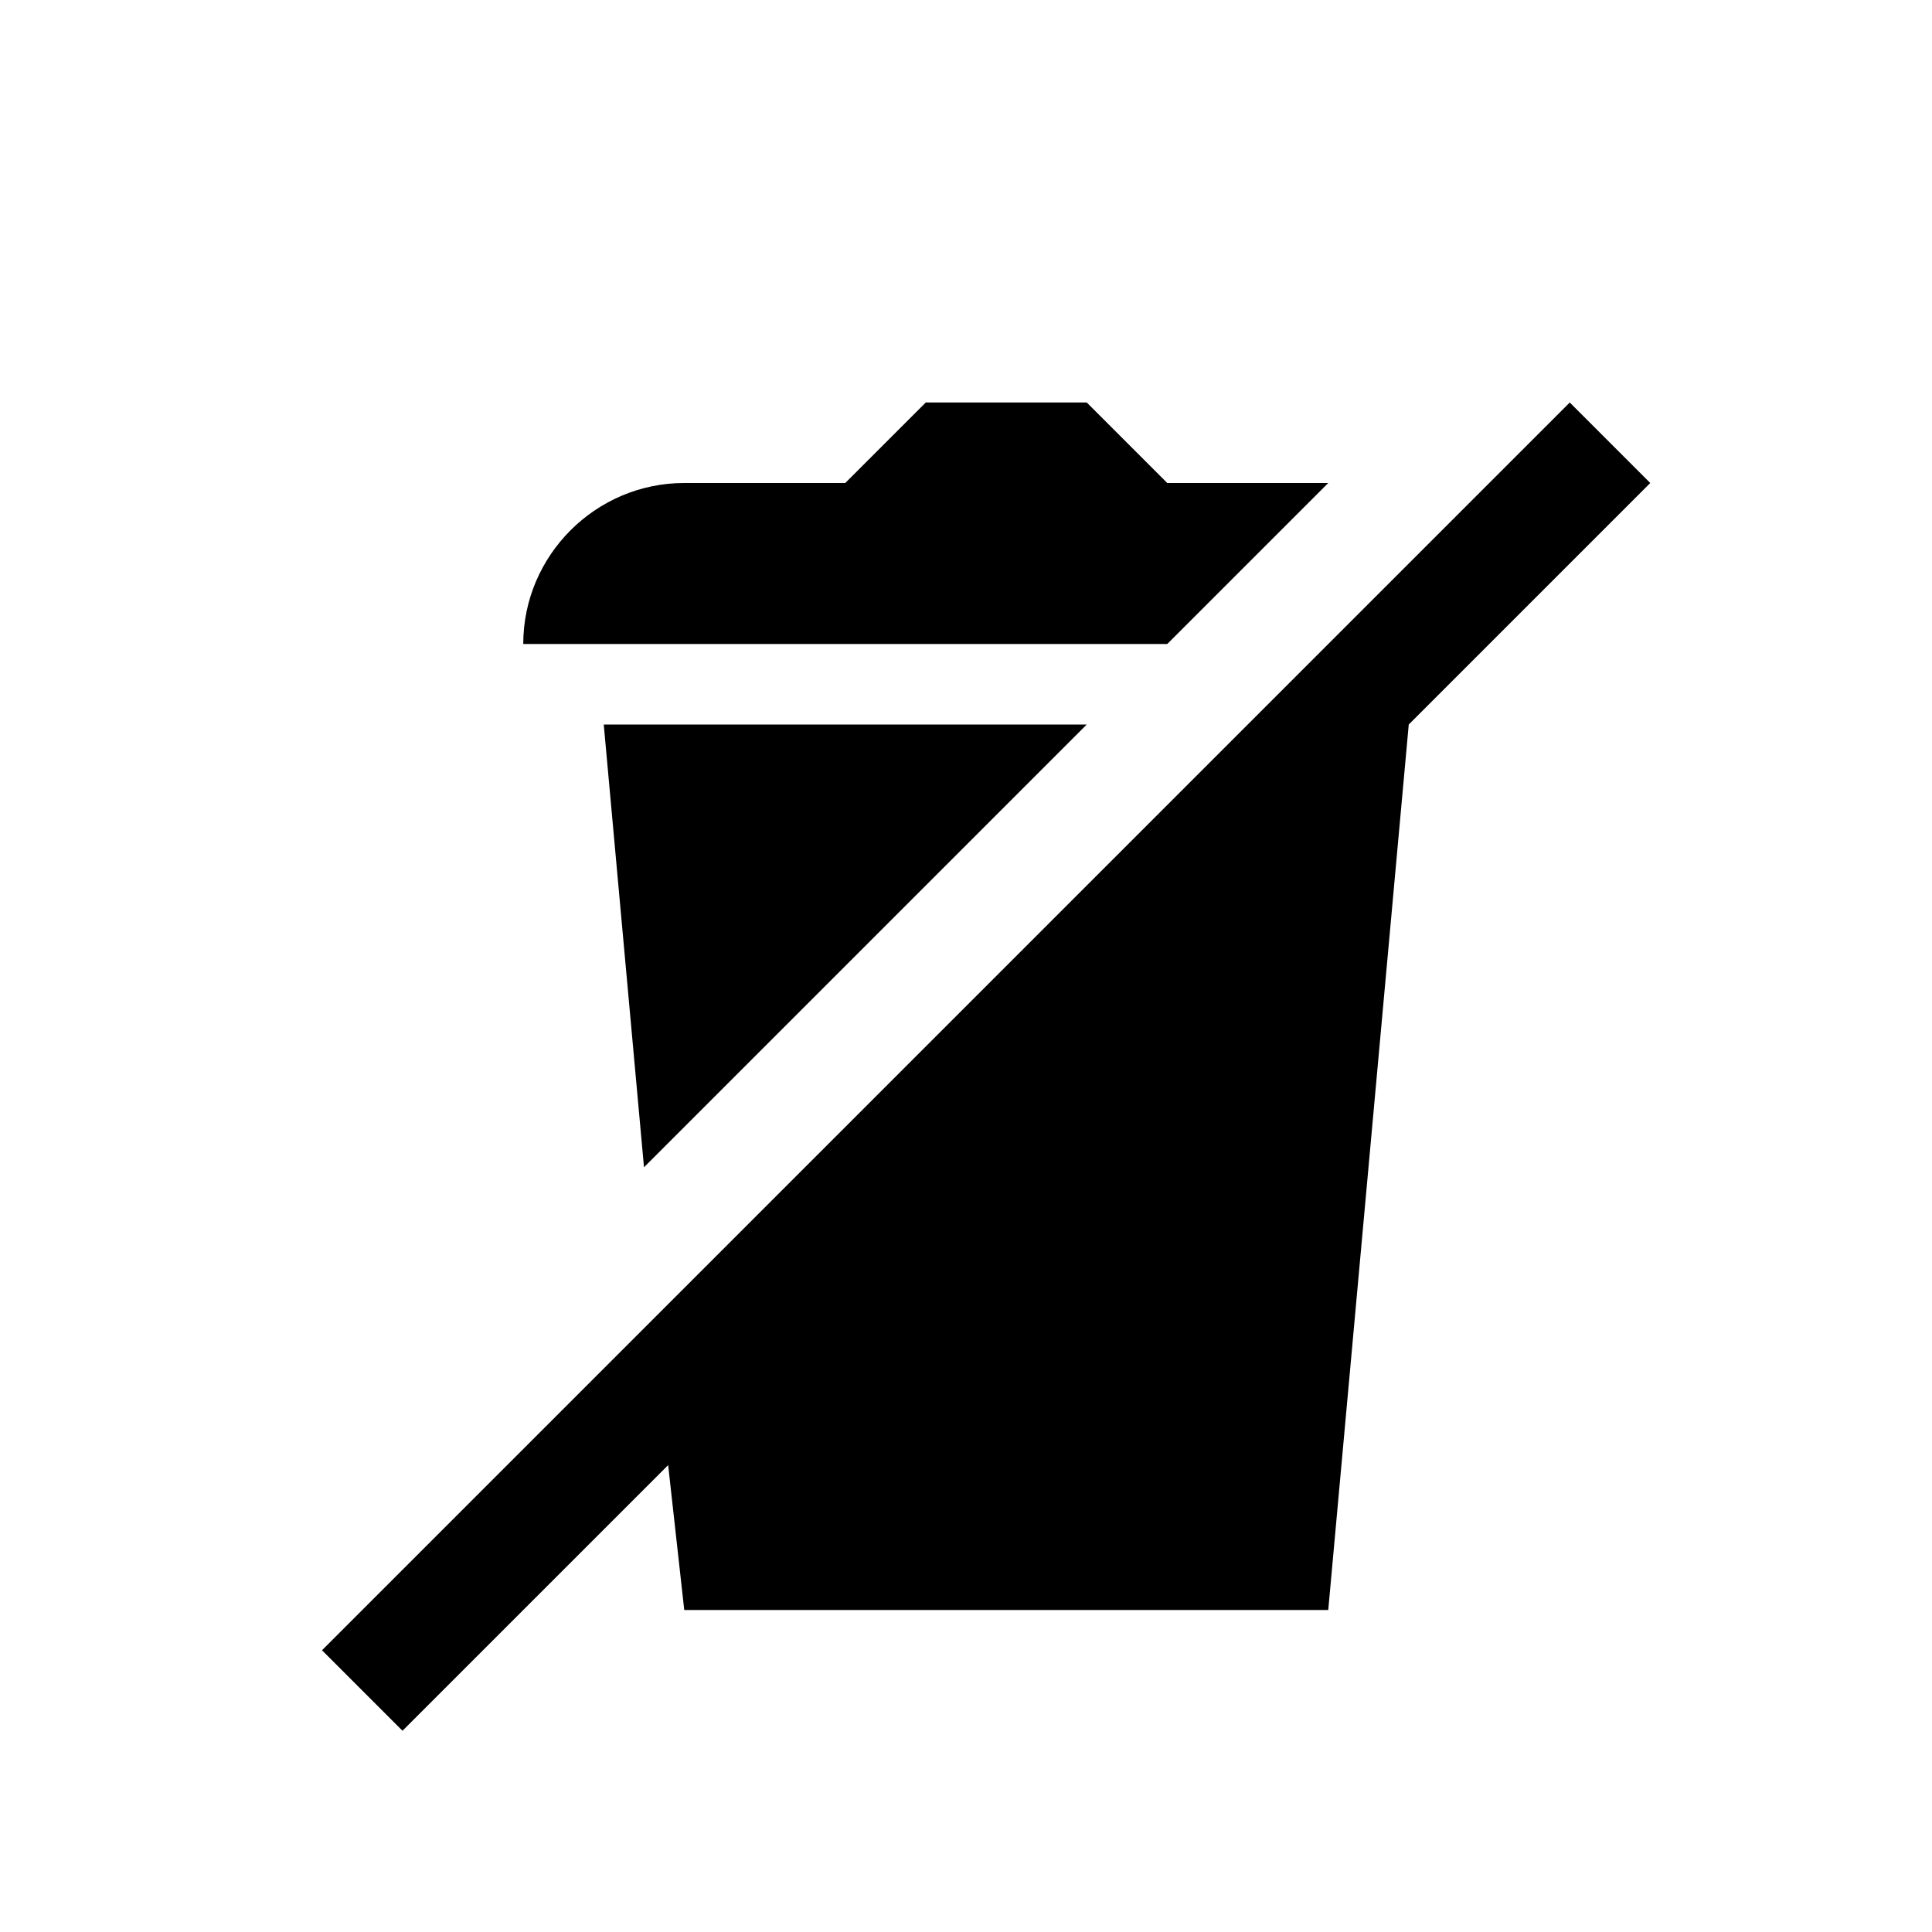 <?xml version="1.0" encoding="utf-8"?>
<svg xmlns="http://www.w3.org/2000/svg" width="24" height="24" viewBox="0 0 24 24">
    <path d="M4 20.5L19.5 5l1 1-3 3-1 11h-8l-.2-1.8L5 21.5zM7.5 9h6L8 14.5zm-1-1c0-1.1.9-2 2-2h2l1-1h2l1 1h2l-2 2h-8z"/>
</svg>
